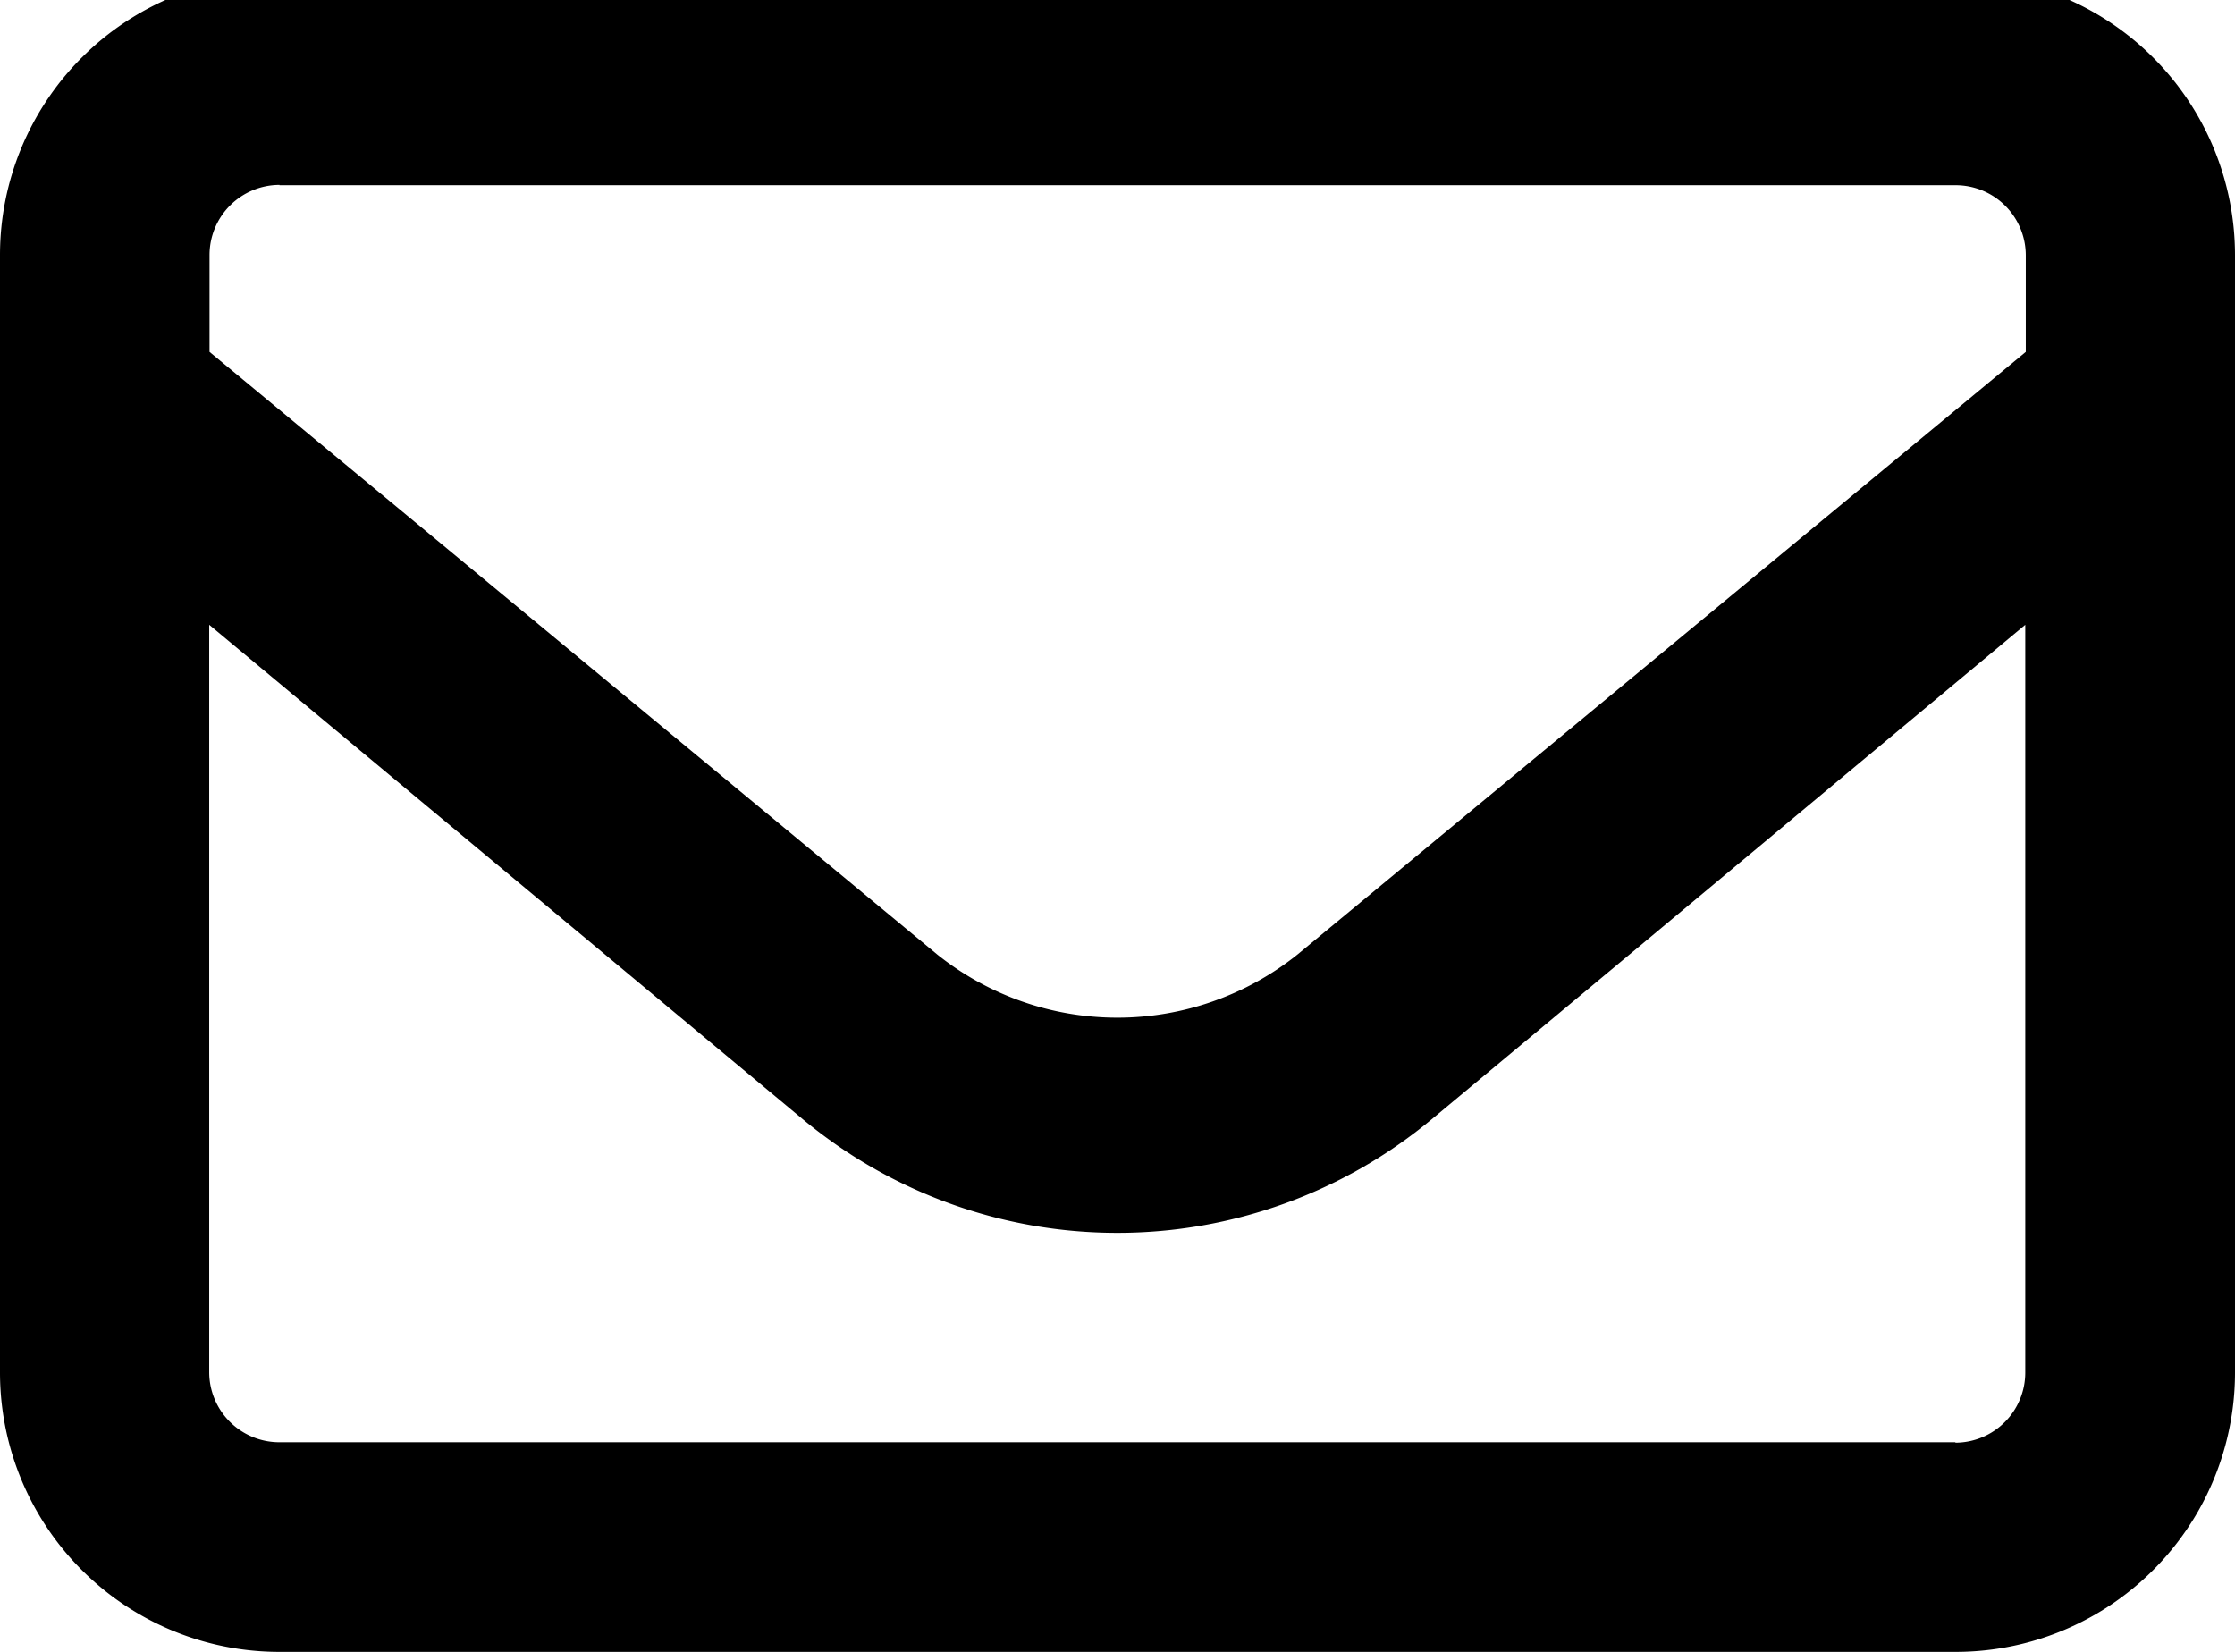 <svg xmlns="http://www.w3.org/2000/svg" xmlns:xlink="http://www.w3.org/1999/xlink" width="35.05" height="25.907" viewBox="0 0 35.05 25.907">
  <defs>
    <clipPath id="clip-path">
      <rect id="長方形_1" data-name="長方形 1" width="35.05" height="25.907"/>
    </clipPath>
  </defs>
  <g id="グループ_2" data-name="グループ 2" transform="translate(0 -0.25)">
    <g id="グループ_1" data-name="グループ 1" transform="translate(0 0.25)" clip-path="url(#clip-path)">
      <path id="パス_1" data-name="パス 1" d="M30.669,0H4.381A4.381,4.381,0,0,0,0,4.381V21.907a4.381,4.381,0,0,0,4.381,4.381H30.669a4.381,4.381,0,0,0,4.381-4.381V4.381A4.383,4.383,0,0,0,30.669,0M4.381,3.286H30.669a1.1,1.1,0,0,1,1.1,1.1V5.9L20.346,15.352a4.522,4.522,0,0,1-5.646,0L3.286,5.9V4.381a1.1,1.1,0,0,1,1.1-1.1M30.669,23H4.381a1.1,1.1,0,0,1-1.1-1.1V10.18L12.6,17.943a7.716,7.716,0,0,0,9.849-.005l9.312-7.758V21.907a1.1,1.1,0,0,1-1.1,1.1" transform="translate(0 -0.381)"/>
    </g>
  </g>
</svg>
